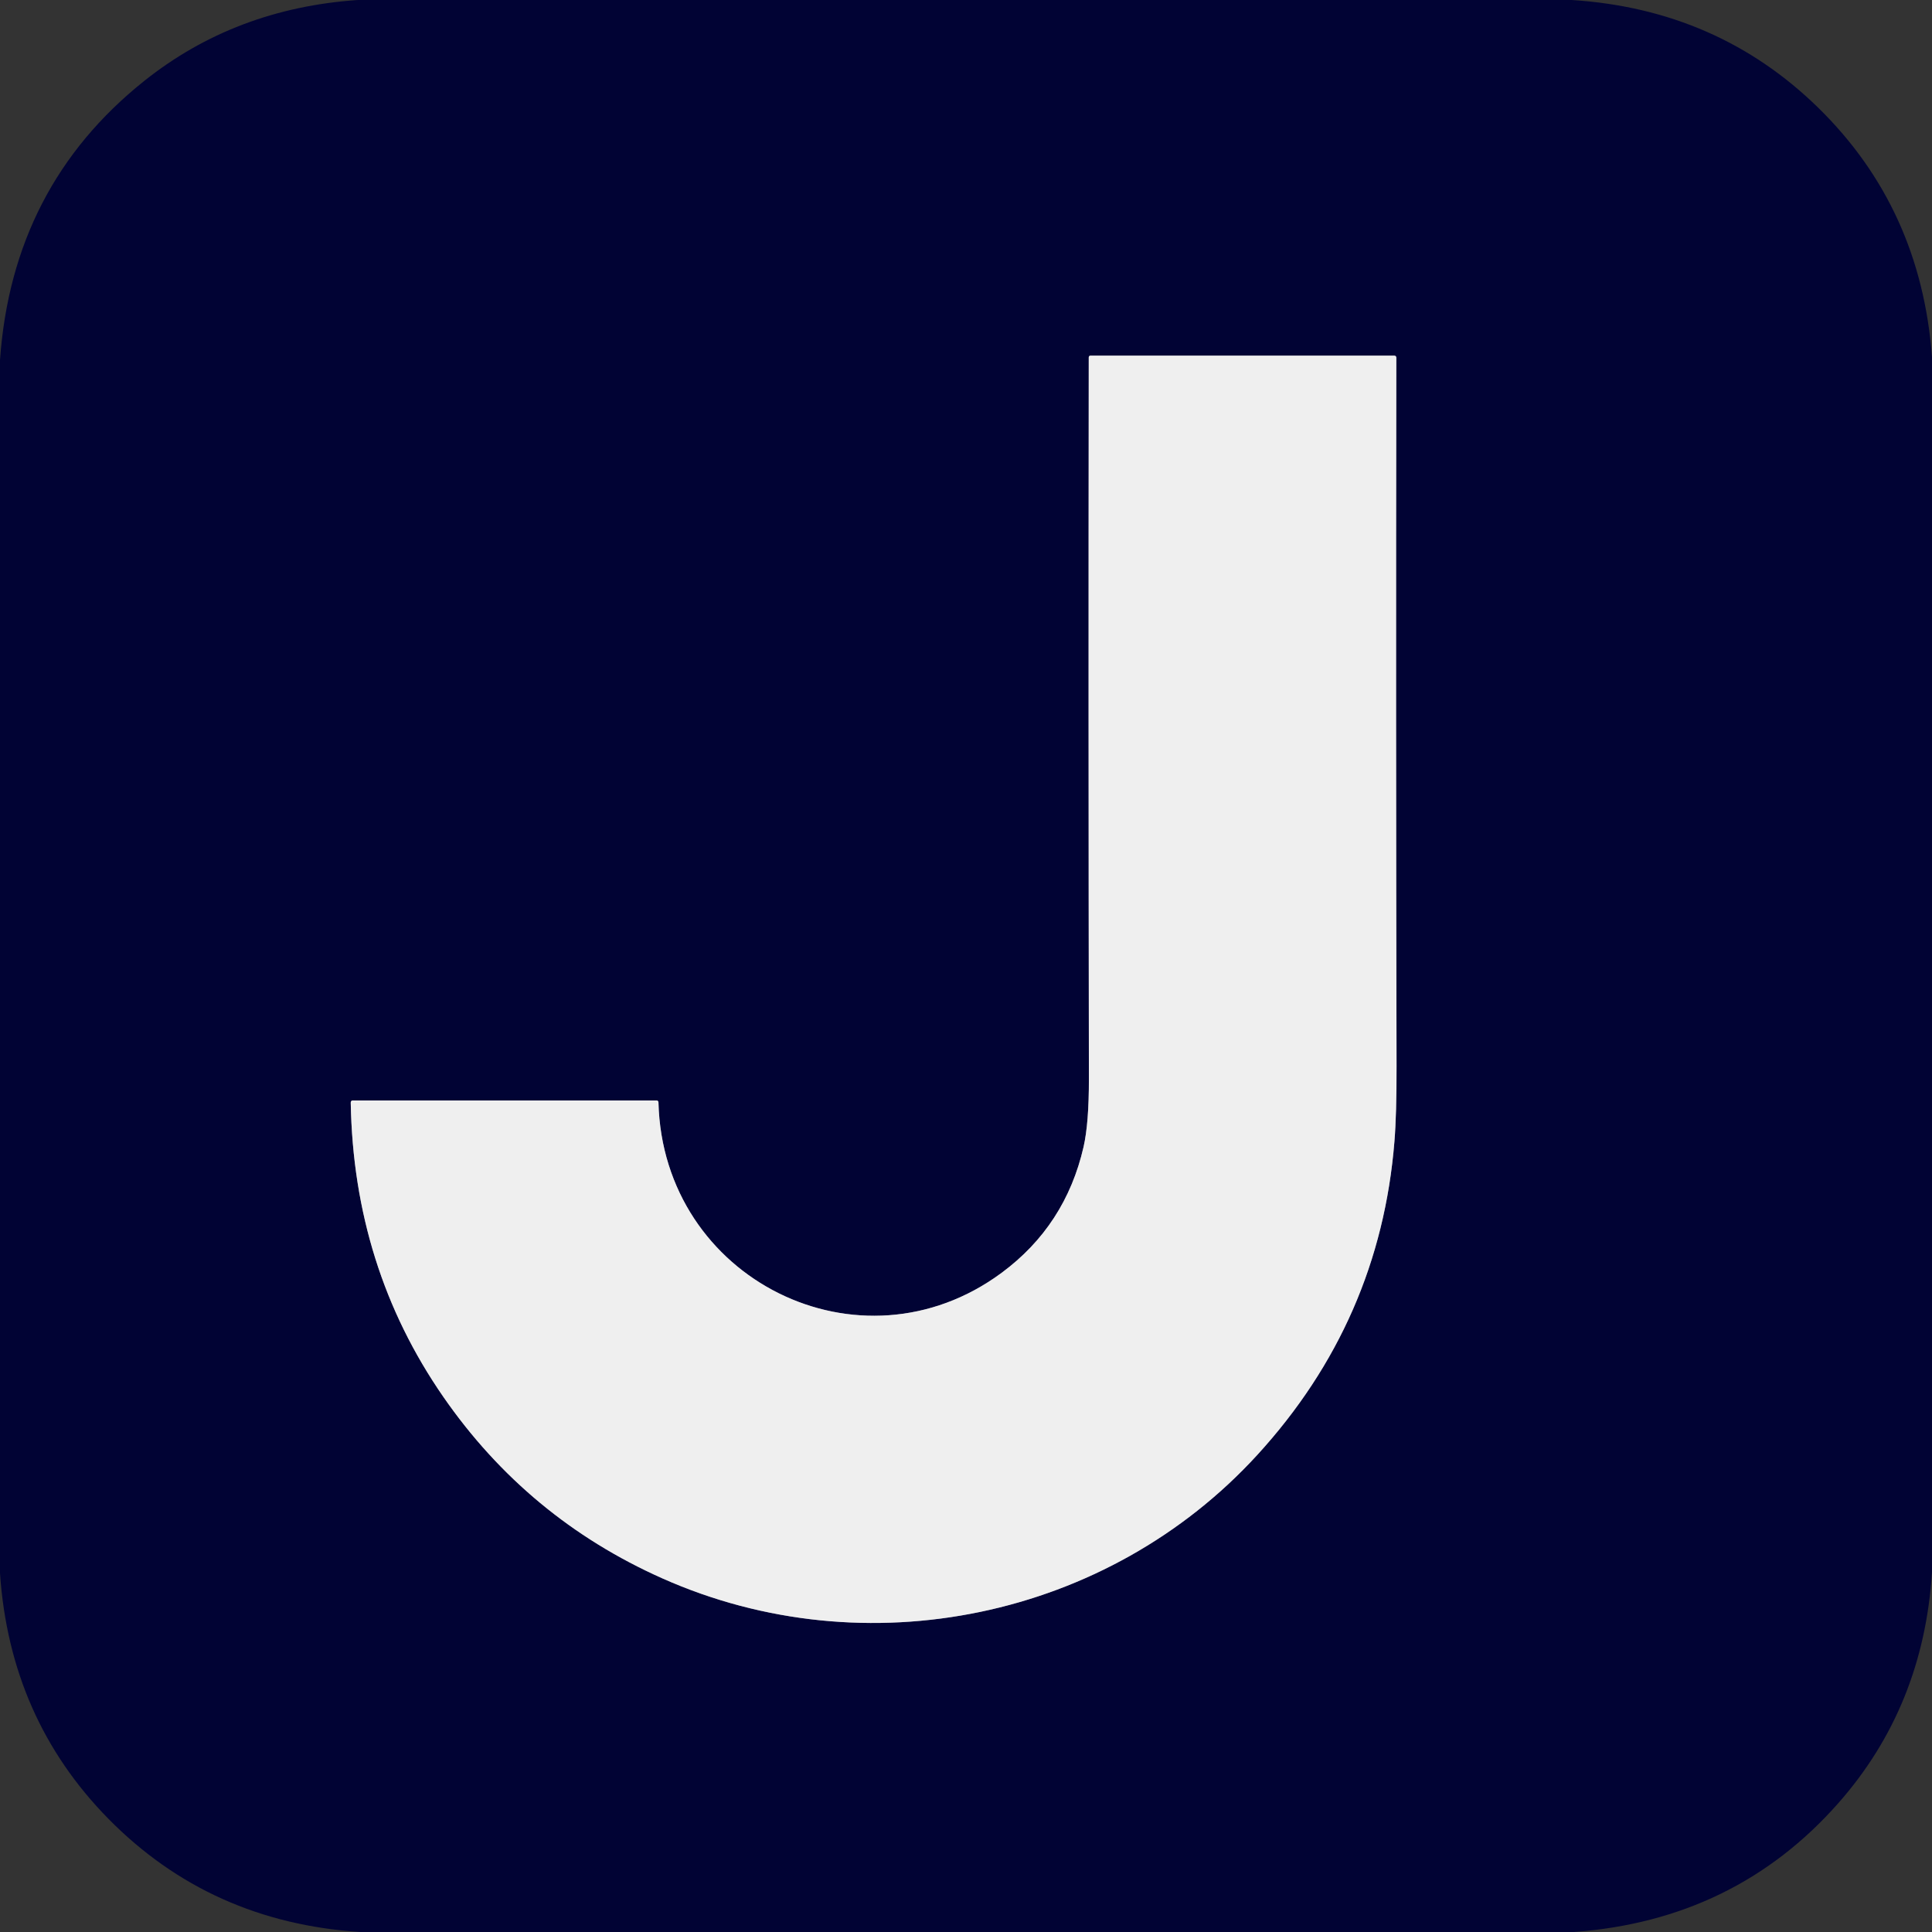 <?xml version="1.0" encoding="UTF-8" standalone="no"?>
<!DOCTYPE svg PUBLIC "-//W3C//DTD SVG 1.1//EN" "http://www.w3.org/Graphics/SVG/1.1/DTD/svg11.dtd">
<svg xmlns="http://www.w3.org/2000/svg" version="1.1" viewBox="0.00 0.00 512.00 512.00">
<rect x="0.00" y="0.00" width="512.00" height="512.00" fill="#333333" stroke="none"/>
<path stroke="#787992" stroke-width="2.00" fill="none" stroke-linecap="butt" vector-effect="non-scaling-stroke" d="
  M 265.47 337.29
  C 227.93 365.08 175.67 338.99 174.50 292.16
  Q 174.48 291.63 173.94 291.63
  L 93.55 291.63
  Q 92.94 291.63 92.95 292.24
  Q 93.72 335.85 117.47 370.15
  Q 139.77 402.35 175.50 418.27
  C 229.47 442.32 293.61 428.88 333.22 385.54
  Q 365.72 349.99 369.54 302.48
  Q 370.13 295.26 370.10 282.51
  Q 369.89 189.28 370.04 94.84
  Q 370.04 94.25 369.45 94.25
  L 289.02 94.25
  Q 288.53 94.25 288.53 94.75
  Q 288.42 189.07 288.57 285.87
  Q 288.59 297.67 287.15 303.96
  Q 282.37 324.77 265.47 337.29"
/>
<path fill="#010334" d="
  M 94.80 0.00
  L 416.54 0.00
  Q 455.23 2.48 481.90 28.60
  Q 509.06 55.21 512.00 94.63
  L 512.00 416.57
  Q 509.76 452.28 487.14 477.89
  Q 459.83 508.83 417.14 512.00
  L 95.46 512.00
  Q 55.72 509.43 28.73 482.00
  Q 2.63 455.47 0.00 416.94
  L 0.00 95.42
  Q 3.24 49.36 38.22 21.45
  Q 62.32 2.23 94.80 0.00
  Z
  M 265.47 337.29
  C 227.93 365.08 175.67 338.99 174.50 292.16
  Q 174.48 291.63 173.94 291.63
  L 93.55 291.63
  Q 92.94 291.63 92.95 292.24
  Q 93.72 335.85 117.47 370.15
  Q 139.77 402.35 175.50 418.27
  C 229.47 442.32 293.61 428.88 333.22 385.54
  Q 365.72 349.99 369.54 302.48
  Q 370.13 295.26 370.10 282.51
  Q 369.89 189.28 370.04 94.84
  Q 370.04 94.25 369.45 94.25
  L 289.02 94.25
  Q 288.53 94.25 288.53 94.75
  Q 288.42 189.07 288.57 285.87
  Q 288.59 297.67 287.15 303.96
  Q 282.37 324.77 265.47 337.29
  Z"
/>
<path fill="#efefef" d="
  M 174.50 292.16
  C 175.67 338.99 227.93 365.08 265.47 337.29
  Q 282.37 324.77 287.15 303.96
  Q 288.59 297.67 288.57 285.87
  Q 288.42 189.07 288.53 94.75
  Q 288.53 94.25 289.02 94.25
  L 369.45 94.25
  Q 370.04 94.25 370.04 94.84
  Q 369.89 189.28 370.10 282.51
  Q 370.13 295.26 369.54 302.48
  Q 365.72 349.99 333.22 385.54
  C 293.61 428.88 229.47 442.32 175.50 418.27
  Q 139.77 402.35 117.47 370.15
  Q 93.72 335.85 92.95 292.24
  Q 92.94 291.63 93.55 291.63
  L 173.94 291.63
  Q 174.48 291.63 174.50 292.16
  Z"
/>
</svg>
